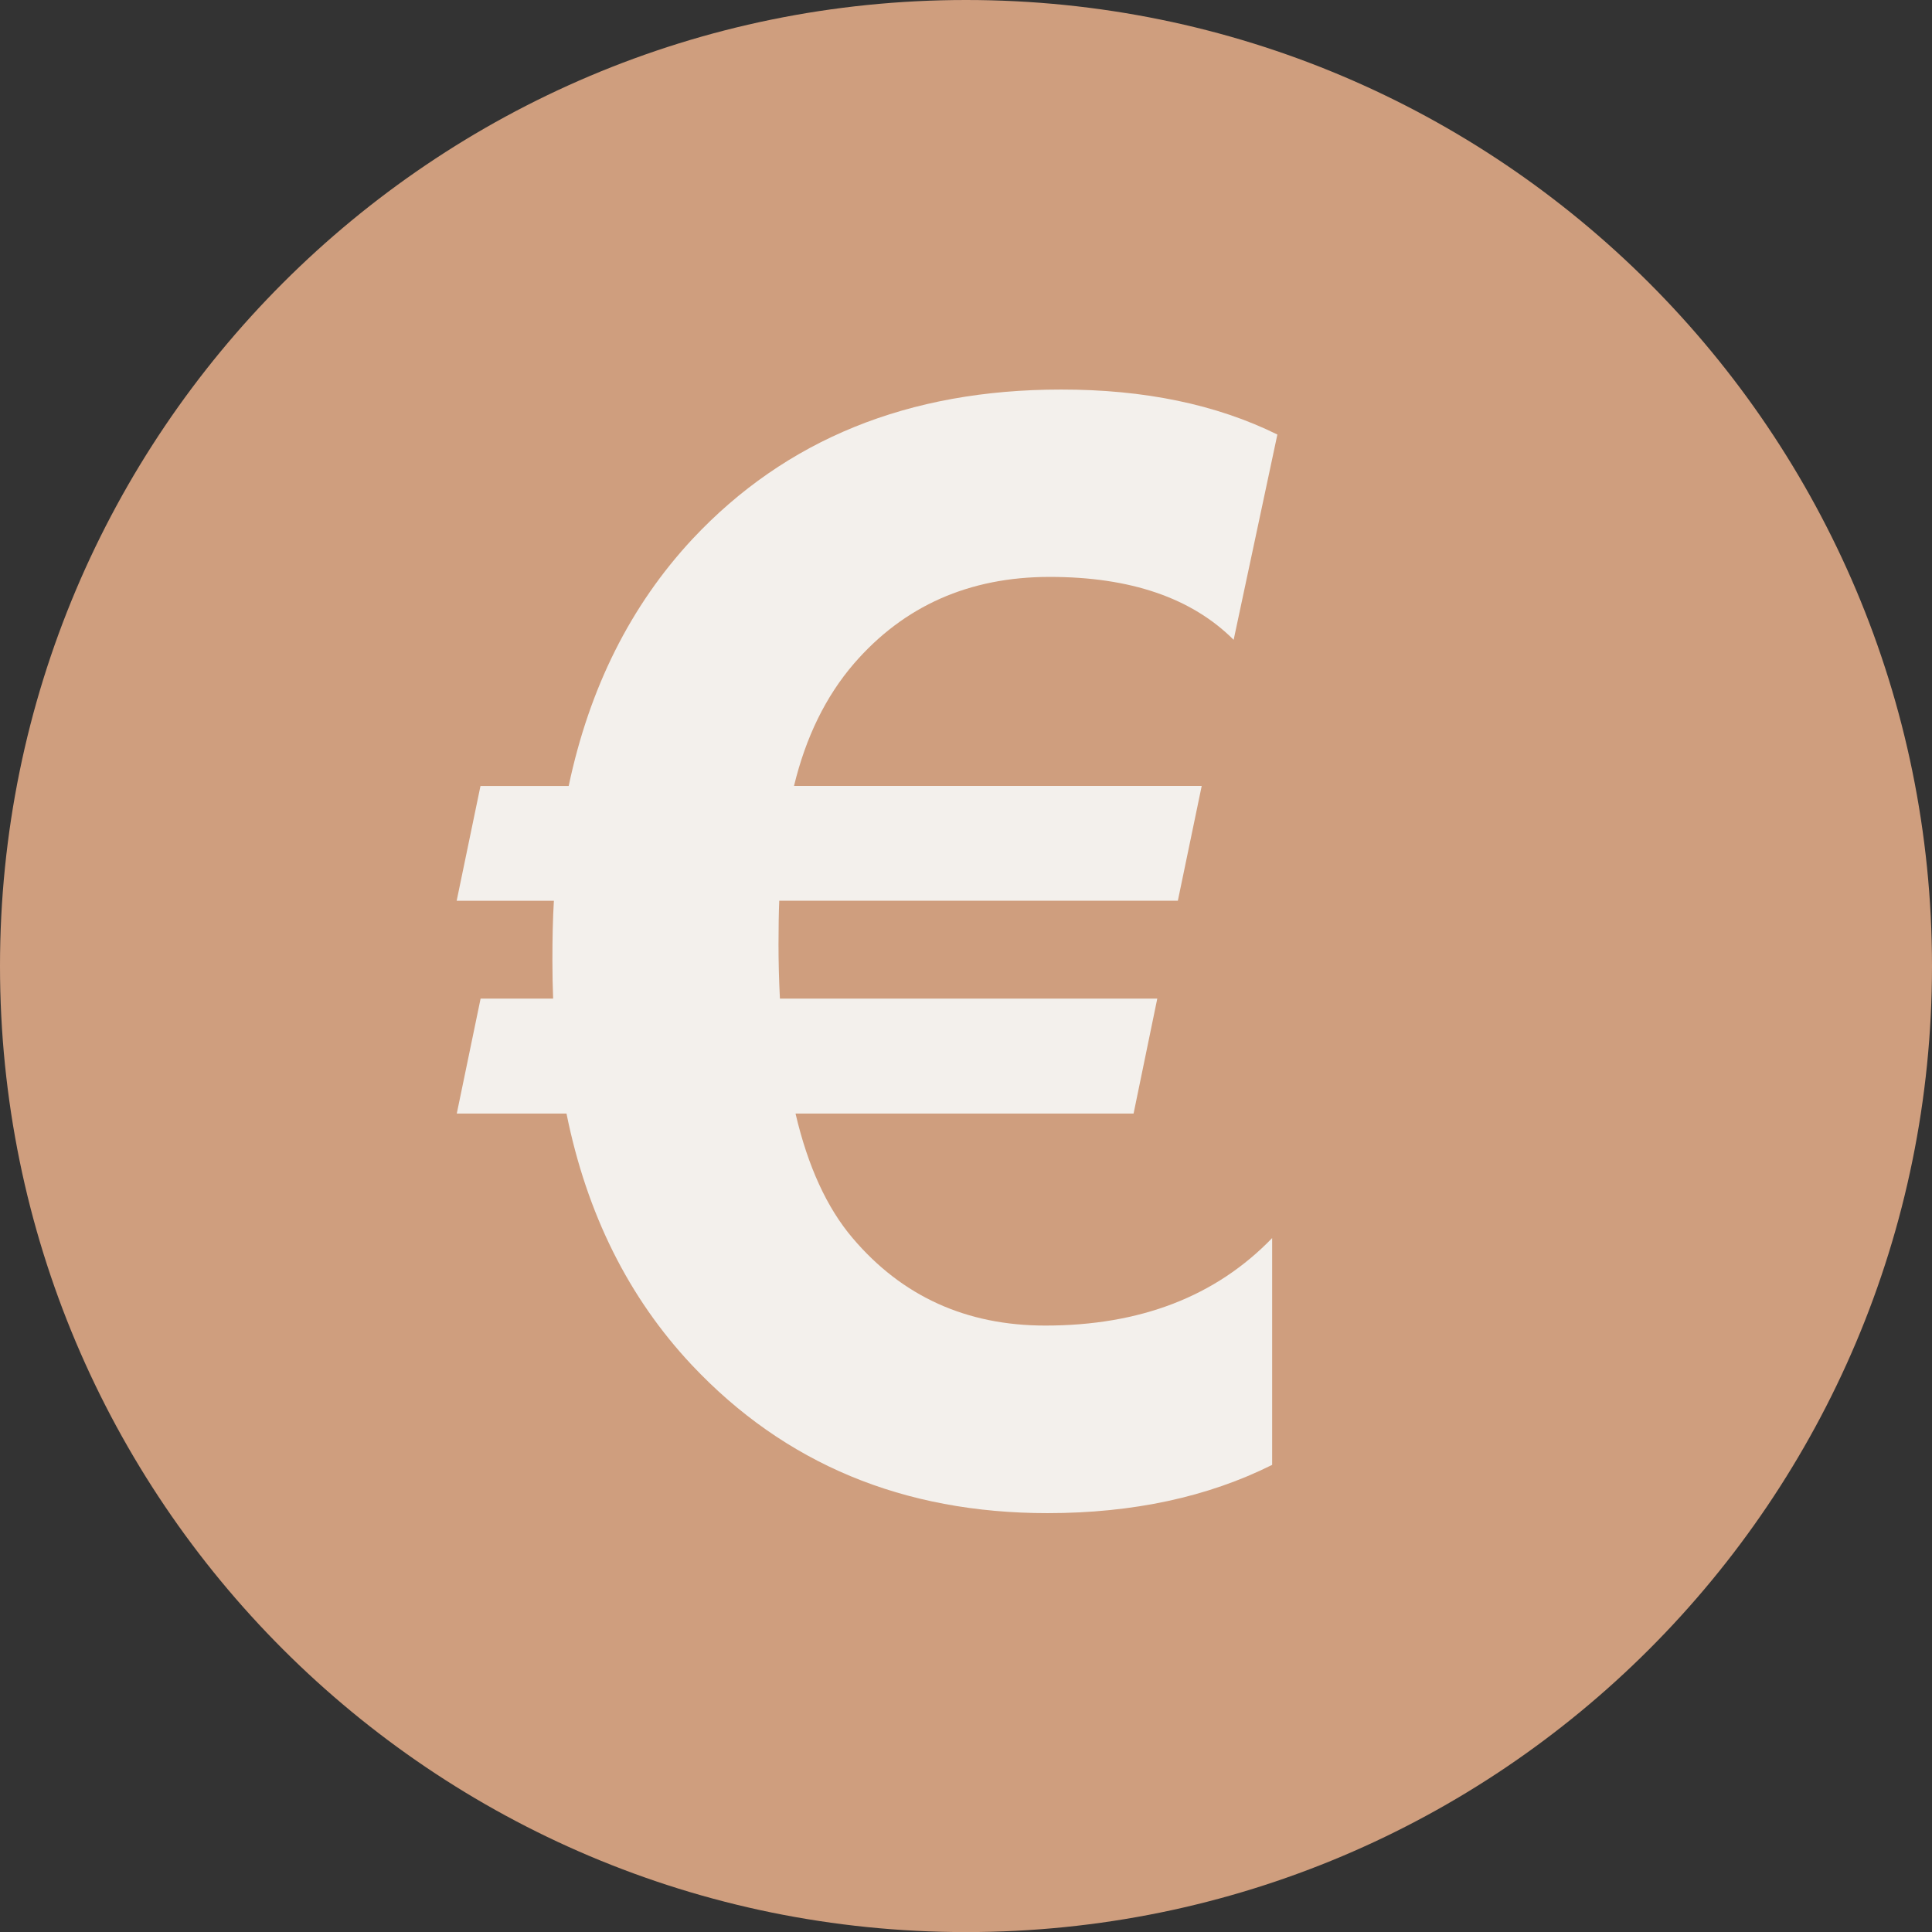 <?xml version="1.0" encoding="utf-8" standalone="no"?><!-- Generator: Adobe Illustrator 16.0.0, SVG Export Plug-In . SVG Version: 6.00 Build 0)  --><svg xmlns="http://www.w3.org/2000/svg" xmlns:xlink="http://www.w3.org/1999/xlink" enable-background="new 0 0 350 350.014" fill="#000000" height="350.014px" id="Layer_1" version="1.1" viewBox="0 0 350 350.014" width="350px" x="0px" xml:space="preserve" y="0px">
<rect x="0" y="0" width="350" height="350.014" fill="#333333" stroke="none"/>
<g id="change1">
	<path d="M350,175.014c0,96.728-78.315,175-175,175c-96.649,0-175-78.272-175-175C0,78.354,78.35,0,175,0   C271.684,0,350,78.354,350,175.014z" fill="#cf9e7e"/>
</g>
<g id="change2">
	<path d="M231.409,78.719l-7.922,37.191c-7.61-7.604-18.716-11.398-33.322-11.398   c-14.585,0-26.404,5.248-35.444,15.685c-5.1,5.906-8.735,13.309-10.879,22.182h73.859l-4.321,20.792h-72.211   c-0.085,2.079-0.135,4.718-0.135,7.939c0,3.13,0.085,6.395,0.255,9.797h68.363l-4.294,20.823h-61.24   c2.235,9.57,5.687,17.082,10.341,22.557c8.948,10.554,20.591,15.852,34.914,15.852c17.188,0,30.875-5.283,41.089-15.852v41.089   c-11.643,5.814-25.202,8.743-40.693,8.743c-26.143,0-47.624-8.955-64.458-26.851c-11.438-12.188-19.021-27.373-22.685-45.538H82.75   l4.315-20.823h13.142c-0.085-2.15-0.134-4.414-0.134-6.826c0-4.123,0.077-7.737,0.269-10.893H82.729l4.314-20.795h15.979   c3.756-17.825,11.232-32.718,22.422-44.742c16.92-18.065,39.158-27.08,66.736-27.08C207.233,70.549,220.311,73.247,231.409,78.719z   " fill="#f3f0ec"/>
</g>
</svg>